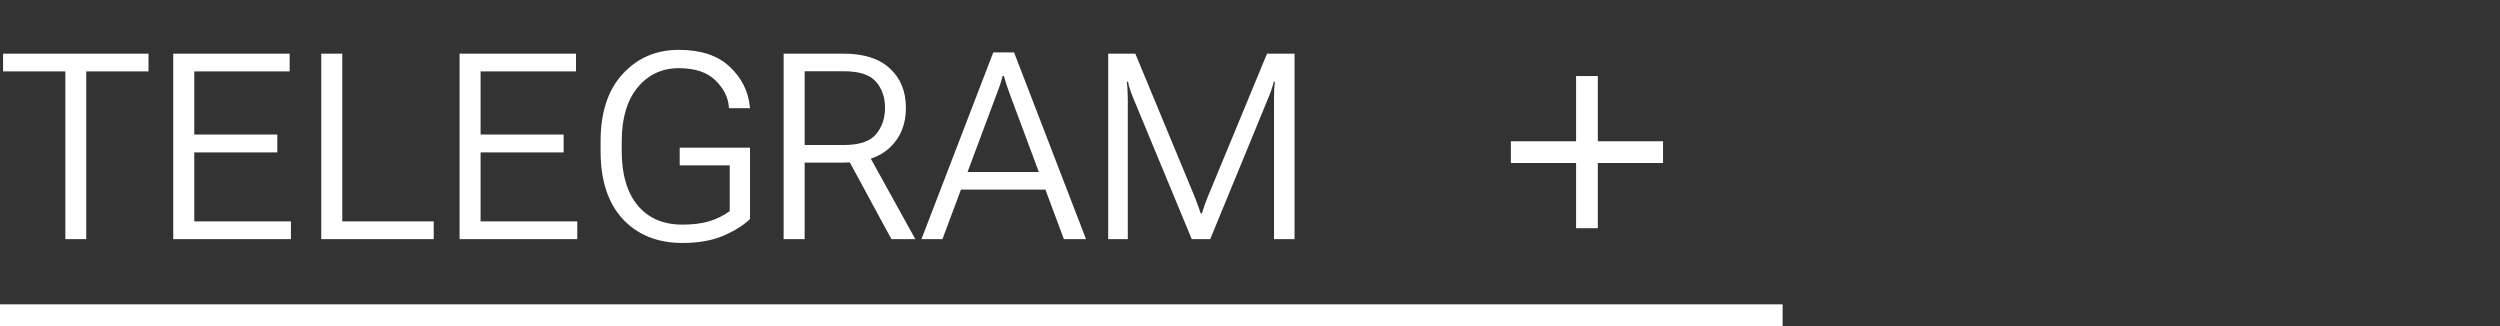 <?xml version="1.0" encoding="UTF-8"?> <svg xmlns="http://www.w3.org/2000/svg" width="115" height="15" viewBox="0 0 115 15" fill="none"><rect x="0" y="0" width="115" height="15" fill="#333333" stroke="none"/><path d="M0.141 3.283V2.469H6.832V3.283H3.967V11H3.006V3.283H0.141ZM7.969 11V2.469H13.324V3.283H8.936V6.189H12.756V7.01H8.936V10.185H13.383V11H7.969ZM14.777 11V2.469H15.744V10.185H19.951V11H14.777ZM21.141 11V2.469H26.496V3.283H22.107V6.189H25.928V7.01H22.107V10.185H26.555V11H21.141ZM27.627 6.963V6.506C27.627 5.17 27.967 4.135 28.646 3.4C29.326 2.662 30.188 2.293 31.23 2.293C32.234 2.293 33.01 2.549 33.557 3.061C34.107 3.568 34.42 4.188 34.494 4.918L34.5 4.977H33.533L33.527 4.918C33.496 4.477 33.291 4.07 32.912 3.699C32.537 3.324 31.975 3.137 31.225 3.137C30.451 3.137 29.82 3.432 29.332 4.021C28.844 4.611 28.6 5.439 28.6 6.506V6.963C28.6 8.029 28.844 8.857 29.332 9.447C29.82 10.037 30.508 10.332 31.395 10.332C31.859 10.332 32.262 10.283 32.602 10.185C32.941 10.088 33.264 9.93 33.568 9.711V7.607H31.266V6.793H34.5V10.074C34.219 10.352 33.816 10.605 33.293 10.836C32.77 11.062 32.137 11.176 31.395 11.176C30.246 11.176 29.33 10.809 28.646 10.074C27.967 9.336 27.627 8.299 27.627 6.963ZM36.047 11V2.469H38.818C39.74 2.469 40.445 2.695 40.934 3.148C41.426 3.598 41.672 4.201 41.672 4.959C41.672 5.717 41.426 6.326 40.934 6.787C40.445 7.248 39.74 7.479 38.818 7.479H37.014V11H36.047ZM37.014 6.67H38.818C39.525 6.67 40.018 6.506 40.295 6.178C40.572 5.85 40.711 5.443 40.711 4.959C40.711 4.475 40.572 4.074 40.295 3.758C40.018 3.438 39.525 3.277 38.818 3.277H37.014V6.67ZM41.004 11L38.871 7.062L39.861 6.945L42.105 11H41.004ZM42.387 11L45.691 2.41H46.647L49.957 11H48.938L46.459 4.35C46.404 4.201 46.353 4.059 46.307 3.922C46.26 3.781 46.217 3.639 46.178 3.494H46.119C46.084 3.639 46.043 3.781 45.996 3.922C45.949 4.059 45.897 4.201 45.838 4.35L43.353 11H42.387ZM43.717 8.721L44.027 7.912H48.287L48.592 8.721H43.717ZM50.977 11V2.469H52.225L54.961 9.066C55.008 9.184 55.057 9.312 55.107 9.453C55.158 9.59 55.201 9.713 55.236 9.822H55.283C55.318 9.713 55.359 9.59 55.406 9.453C55.457 9.312 55.506 9.184 55.553 9.066L58.283 2.469H59.549V11H58.605V4.549C58.605 4.432 58.607 4.301 58.611 4.156C58.619 4.008 58.631 3.875 58.647 3.758H58.594C58.566 3.875 58.527 4.008 58.477 4.156C58.426 4.301 58.375 4.432 58.324 4.549L55.67 11H54.82L52.148 4.555C52.098 4.438 52.047 4.307 51.996 4.162C51.945 4.014 51.91 3.881 51.891 3.764H51.832C51.848 3.881 51.859 4.014 51.867 4.162C51.875 4.307 51.879 4.438 51.879 4.555V11H50.977Z" fill="white"></path><path d="M76.5 7.498H73.5V10.498H72.5V7.498H69.5V6.498H72.5V3.498H73.5V6.498H76.5V7.498Z" fill="white"></path><line y1="14.5" x2="82" y2="14.5" stroke="white"></line></svg> 